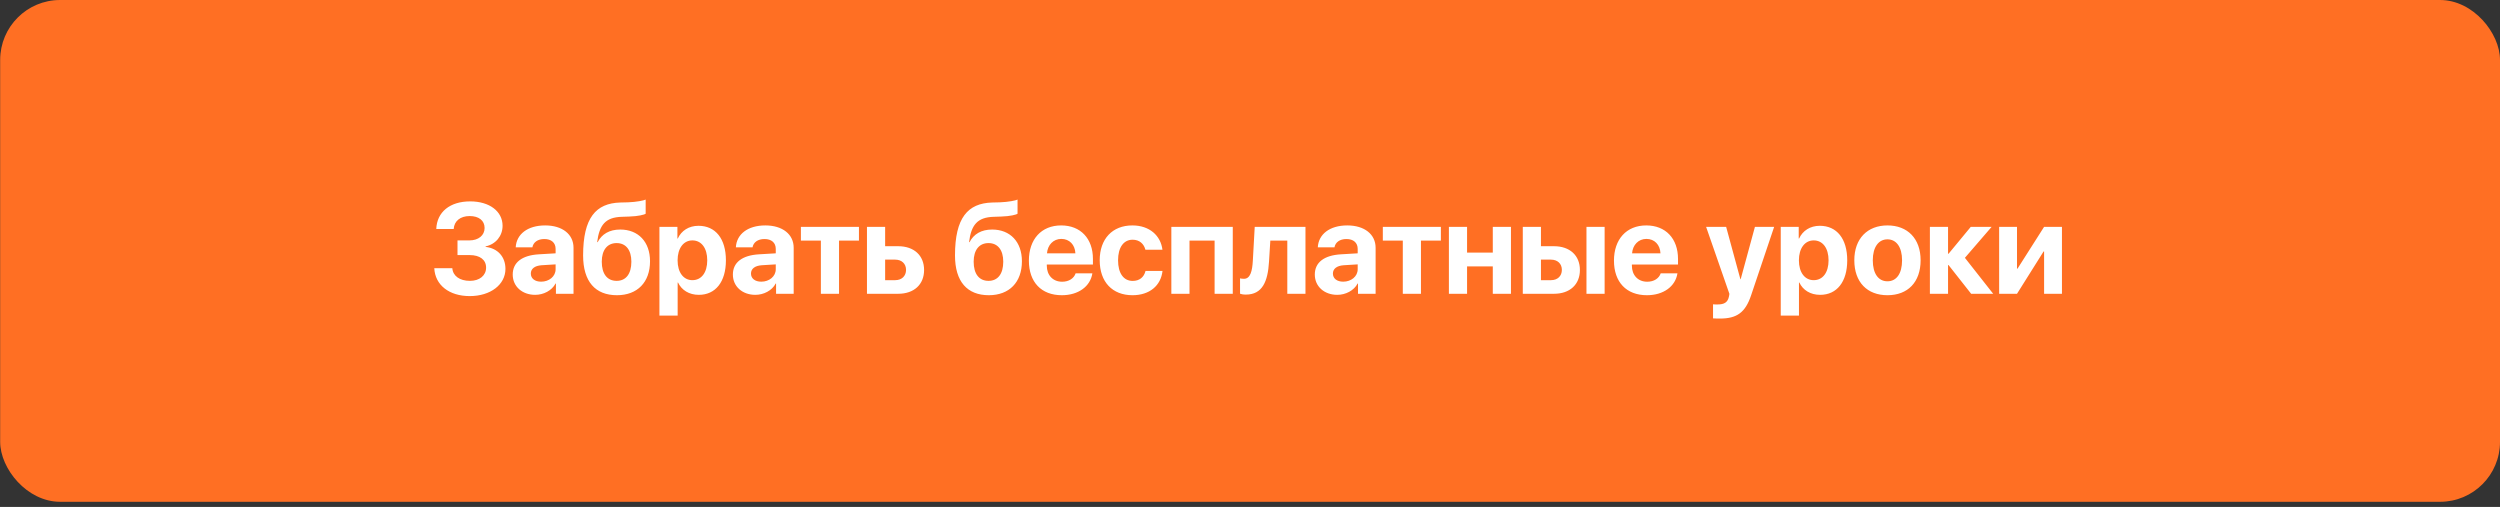 <?xml version="1.0" encoding="UTF-8"?> <svg xmlns="http://www.w3.org/2000/svg" width="434" height="88" viewBox="0 0 434 88" fill="none"><rect x="0" y="0" width="434" height="88" fill="#333333" stroke="none"/><rect x="0.029" width="433.971" height="87.111" rx="10.408" fill="#FF6F23"></rect><path d="M79.422 44.281V41.734H81.492C83.053 41.734 84.126 40.867 84.126 39.577C84.126 38.298 83.139 37.507 81.535 37.507C79.91 37.507 78.848 38.374 78.761 39.751H75.737C75.846 36.803 78.111 34.961 81.622 34.961C84.971 34.961 87.247 36.684 87.247 39.198C87.247 40.965 86.055 42.406 84.299 42.774V42.861C86.412 43.099 87.745 44.584 87.745 46.676C87.745 49.418 85.144 51.401 81.546 51.401C77.97 51.401 75.532 49.483 75.391 46.557H78.523C78.62 47.901 79.802 48.757 81.579 48.757C83.259 48.757 84.386 47.825 84.386 46.459C84.386 45.094 83.313 44.281 81.525 44.281H79.422ZM93.939 48.898C95.316 48.898 96.453 47.998 96.453 46.741V45.896L94.004 46.047C92.823 46.134 92.151 46.665 92.151 47.489C92.151 48.356 92.866 48.898 93.939 48.898ZM92.899 51.184C90.688 51.184 89.008 49.754 89.008 47.662C89.008 45.549 90.634 44.324 93.527 44.151L96.453 43.977V43.208C96.453 42.124 95.695 41.496 94.503 41.496C93.321 41.496 92.574 42.081 92.422 42.937H89.528C89.647 40.683 91.566 39.133 94.644 39.133C97.624 39.133 99.564 40.672 99.564 43.013V51H96.508V49.223H96.443C95.792 50.458 94.351 51.184 92.899 51.184ZM107.101 51.249C103.352 51.249 101.228 48.887 101.228 44.346C101.228 37.811 103.438 35.286 107.676 35.156L109.03 35.123C110.494 35.069 111.772 34.809 112.087 34.646V37.096C111.913 37.258 110.819 37.551 109.226 37.594L107.947 37.638C105.075 37.724 104.045 39.079 103.666 42.037H103.753C104.468 40.65 105.779 39.848 107.676 39.848C110.808 39.848 112.845 41.983 112.845 45.354C112.845 49.006 110.645 51.249 107.101 51.249ZM107.047 48.757C108.651 48.757 109.605 47.565 109.605 45.43C109.605 43.392 108.651 42.2 107.047 42.2C105.432 42.2 104.468 43.392 104.468 45.43C104.468 47.565 105.422 48.757 107.047 48.757ZM121.261 39.198C124.209 39.198 126.018 41.441 126.018 45.191C126.018 48.93 124.219 51.184 121.315 51.184C119.624 51.184 118.324 50.361 117.706 49.049H117.641V54.793H114.476V39.382H117.598V41.409H117.663C118.291 40.043 119.581 39.198 121.261 39.198ZM120.199 48.637C121.781 48.637 122.778 47.304 122.778 45.191C122.778 43.089 121.781 41.734 120.199 41.734C118.649 41.734 117.63 43.11 117.63 45.191C117.63 47.294 118.649 48.637 120.199 48.637ZM132.158 48.898C133.534 48.898 134.672 47.998 134.672 46.741V45.896L132.223 46.047C131.042 46.134 130.37 46.665 130.37 47.489C130.37 48.356 131.085 48.898 132.158 48.898ZM131.118 51.184C128.907 51.184 127.227 49.754 127.227 47.662C127.227 45.549 128.853 44.324 131.746 44.151L134.672 43.977V43.208C134.672 42.124 133.914 41.496 132.722 41.496C131.54 41.496 130.792 42.081 130.641 42.937H127.747C127.866 40.683 129.785 39.133 132.862 39.133C135.843 39.133 137.783 40.672 137.783 43.013V51H134.726V49.223H134.661C134.011 50.458 132.57 51.184 131.118 51.184ZM149.113 39.382V41.767H145.656V51H142.503V41.767H139.035V39.382H149.113ZM155.405 45.072H153.66V48.637H155.405C156.553 48.637 157.29 47.911 157.29 46.849C157.29 45.787 156.543 45.072 155.405 45.072ZM150.506 51V39.382H153.66V42.742H155.925C158.667 42.742 160.422 44.346 160.422 46.871C160.422 49.396 158.667 51 155.925 51H150.506ZM171.661 51.249C167.912 51.249 165.787 48.887 165.787 44.346C165.787 37.811 167.998 35.286 172.236 35.156L173.59 35.123C175.053 35.069 176.332 34.809 176.646 34.646V37.096C176.473 37.258 175.379 37.551 173.785 37.594L172.507 37.638C169.635 37.724 168.605 39.079 168.226 42.037H168.313C169.028 40.65 170.339 39.848 172.236 39.848C175.368 39.848 177.405 41.983 177.405 45.354C177.405 49.006 175.205 51.249 171.661 51.249ZM171.607 48.757C173.211 48.757 174.165 47.565 174.165 45.43C174.165 43.392 173.211 42.2 171.607 42.2C169.992 42.2 169.028 43.392 169.028 45.43C169.028 47.565 169.981 48.757 171.607 48.757ZM184.249 41.474C182.862 41.474 181.865 42.525 181.757 43.977H186.688C186.623 42.493 185.658 41.474 184.249 41.474ZM186.731 47.445H189.635C189.289 49.721 187.208 51.249 184.336 51.249C180.76 51.249 178.614 48.963 178.614 45.245C178.614 41.539 180.781 39.133 184.217 39.133C187.598 39.133 189.733 41.42 189.733 44.953V45.917H181.724V46.112C181.724 47.77 182.775 48.908 184.39 48.908C185.55 48.908 186.438 48.334 186.731 47.445ZM201.801 43.349H198.842C198.582 42.341 197.823 41.615 196.62 41.615C195.06 41.615 194.095 42.959 194.095 45.18C194.095 47.445 195.06 48.767 196.631 48.767C197.812 48.767 198.593 48.128 198.864 47.033H201.811C201.53 49.602 199.546 51.249 196.599 51.249C193.109 51.249 190.909 48.952 190.909 45.18C190.909 41.474 193.109 39.133 196.577 39.133C199.568 39.133 201.497 40.91 201.801 43.349ZM210.855 51V41.767H206.499V51H203.345V39.382H214.009V51H210.855ZM220.301 45.43C220.095 48.876 219.152 51.141 216.28 51.141C215.792 51.141 215.435 51.054 215.272 50.989V48.323C215.402 48.356 215.64 48.399 215.955 48.399C217.06 48.399 217.396 47.055 217.494 45.224L217.819 39.382H226.63V51H223.476V41.767H220.528L220.301 45.43ZM233.181 48.898C234.557 48.898 235.695 47.998 235.695 46.741V45.896L233.246 46.047C232.065 46.134 231.393 46.665 231.393 47.489C231.393 48.356 232.108 48.898 233.181 48.898ZM232.141 51.184C229.93 51.184 228.25 49.754 228.25 47.662C228.25 45.549 229.876 44.324 232.769 44.151L235.695 43.977V43.208C235.695 42.124 234.937 41.496 233.745 41.496C232.563 41.496 231.816 42.081 231.664 42.937H228.77C228.889 40.683 230.808 39.133 233.885 39.133C236.866 39.133 238.806 40.672 238.806 43.013V51H235.749V49.223H235.684C235.034 50.458 233.593 51.184 232.141 51.184ZM250.136 39.382V41.767H246.679V51H243.526V41.767H240.058V39.382H250.136ZM259.148 51V46.242H254.683V51H251.529V39.382H254.683V43.847H259.148V39.382H262.302V51H259.148ZM275.41 51V39.382H278.563V51H275.41ZM269.254 45.072H267.509V48.637H269.254C270.403 48.637 271.14 47.911 271.14 46.849C271.14 45.787 270.392 45.072 269.254 45.072ZM264.356 51V39.382H267.509V42.742H269.774C272.516 42.742 274.272 44.346 274.272 46.871C274.272 49.396 272.516 51 269.774 51H264.356ZM285.819 41.474C284.432 41.474 283.435 42.525 283.327 43.977H288.258C288.193 42.493 287.228 41.474 285.819 41.474ZM288.301 47.445H291.205C290.859 49.721 288.778 51.249 285.906 51.249C282.33 51.249 280.184 48.963 280.184 45.245C280.184 41.539 282.351 39.133 285.787 39.133C289.168 39.133 291.303 41.42 291.303 44.953V45.917H283.294V46.112C283.294 47.77 284.345 48.908 285.96 48.908C287.12 48.908 288.008 48.334 288.301 47.445ZM298.575 55.303C298.467 55.303 297.481 55.292 297.383 55.27V52.831C297.481 52.853 298.055 52.853 298.174 52.853C299.334 52.853 299.908 52.485 300.125 51.563C300.125 51.52 300.244 51.054 300.223 51.011L296.18 39.382H299.659L302.13 48.464H302.184L304.655 39.382H307.993L303.994 51.26C302.997 54.24 301.545 55.303 298.575 55.303ZM315.921 39.198C318.869 39.198 320.679 41.441 320.679 45.191C320.679 48.93 318.879 51.184 315.975 51.184C314.284 51.184 312.984 50.361 312.366 49.049H312.301V54.793H309.137V39.382H312.258V41.409H312.323C312.951 40.043 314.241 39.198 315.921 39.198ZM314.859 48.637C316.441 48.637 317.438 47.304 317.438 45.191C317.438 43.089 316.441 41.734 314.859 41.734C313.309 41.734 312.29 43.11 312.29 45.191C312.29 47.294 313.309 48.637 314.859 48.637ZM327.663 51.249C324.152 51.249 321.909 48.995 321.909 45.18C321.909 41.42 324.185 39.133 327.663 39.133C331.142 39.133 333.418 41.409 333.418 45.18C333.418 49.006 331.175 51.249 327.663 51.249ZM327.663 48.833C329.213 48.833 330.199 47.521 330.199 45.191C330.199 42.883 329.202 41.55 327.663 41.55C326.125 41.55 325.117 42.883 325.117 45.191C325.117 47.521 326.103 48.833 327.663 48.833ZM341.107 44.758L346.017 51H342.191L338.268 46.015H338.181V51H335.028V39.382H338.181V44.053H338.268L342.126 39.382H345.746L341.107 44.758ZM350.152 51H347.052V39.382H350.152V46.643H350.238L354.855 39.382H357.955V51H354.855V43.652H354.768L350.152 51Z" fill="white"></path></svg> 